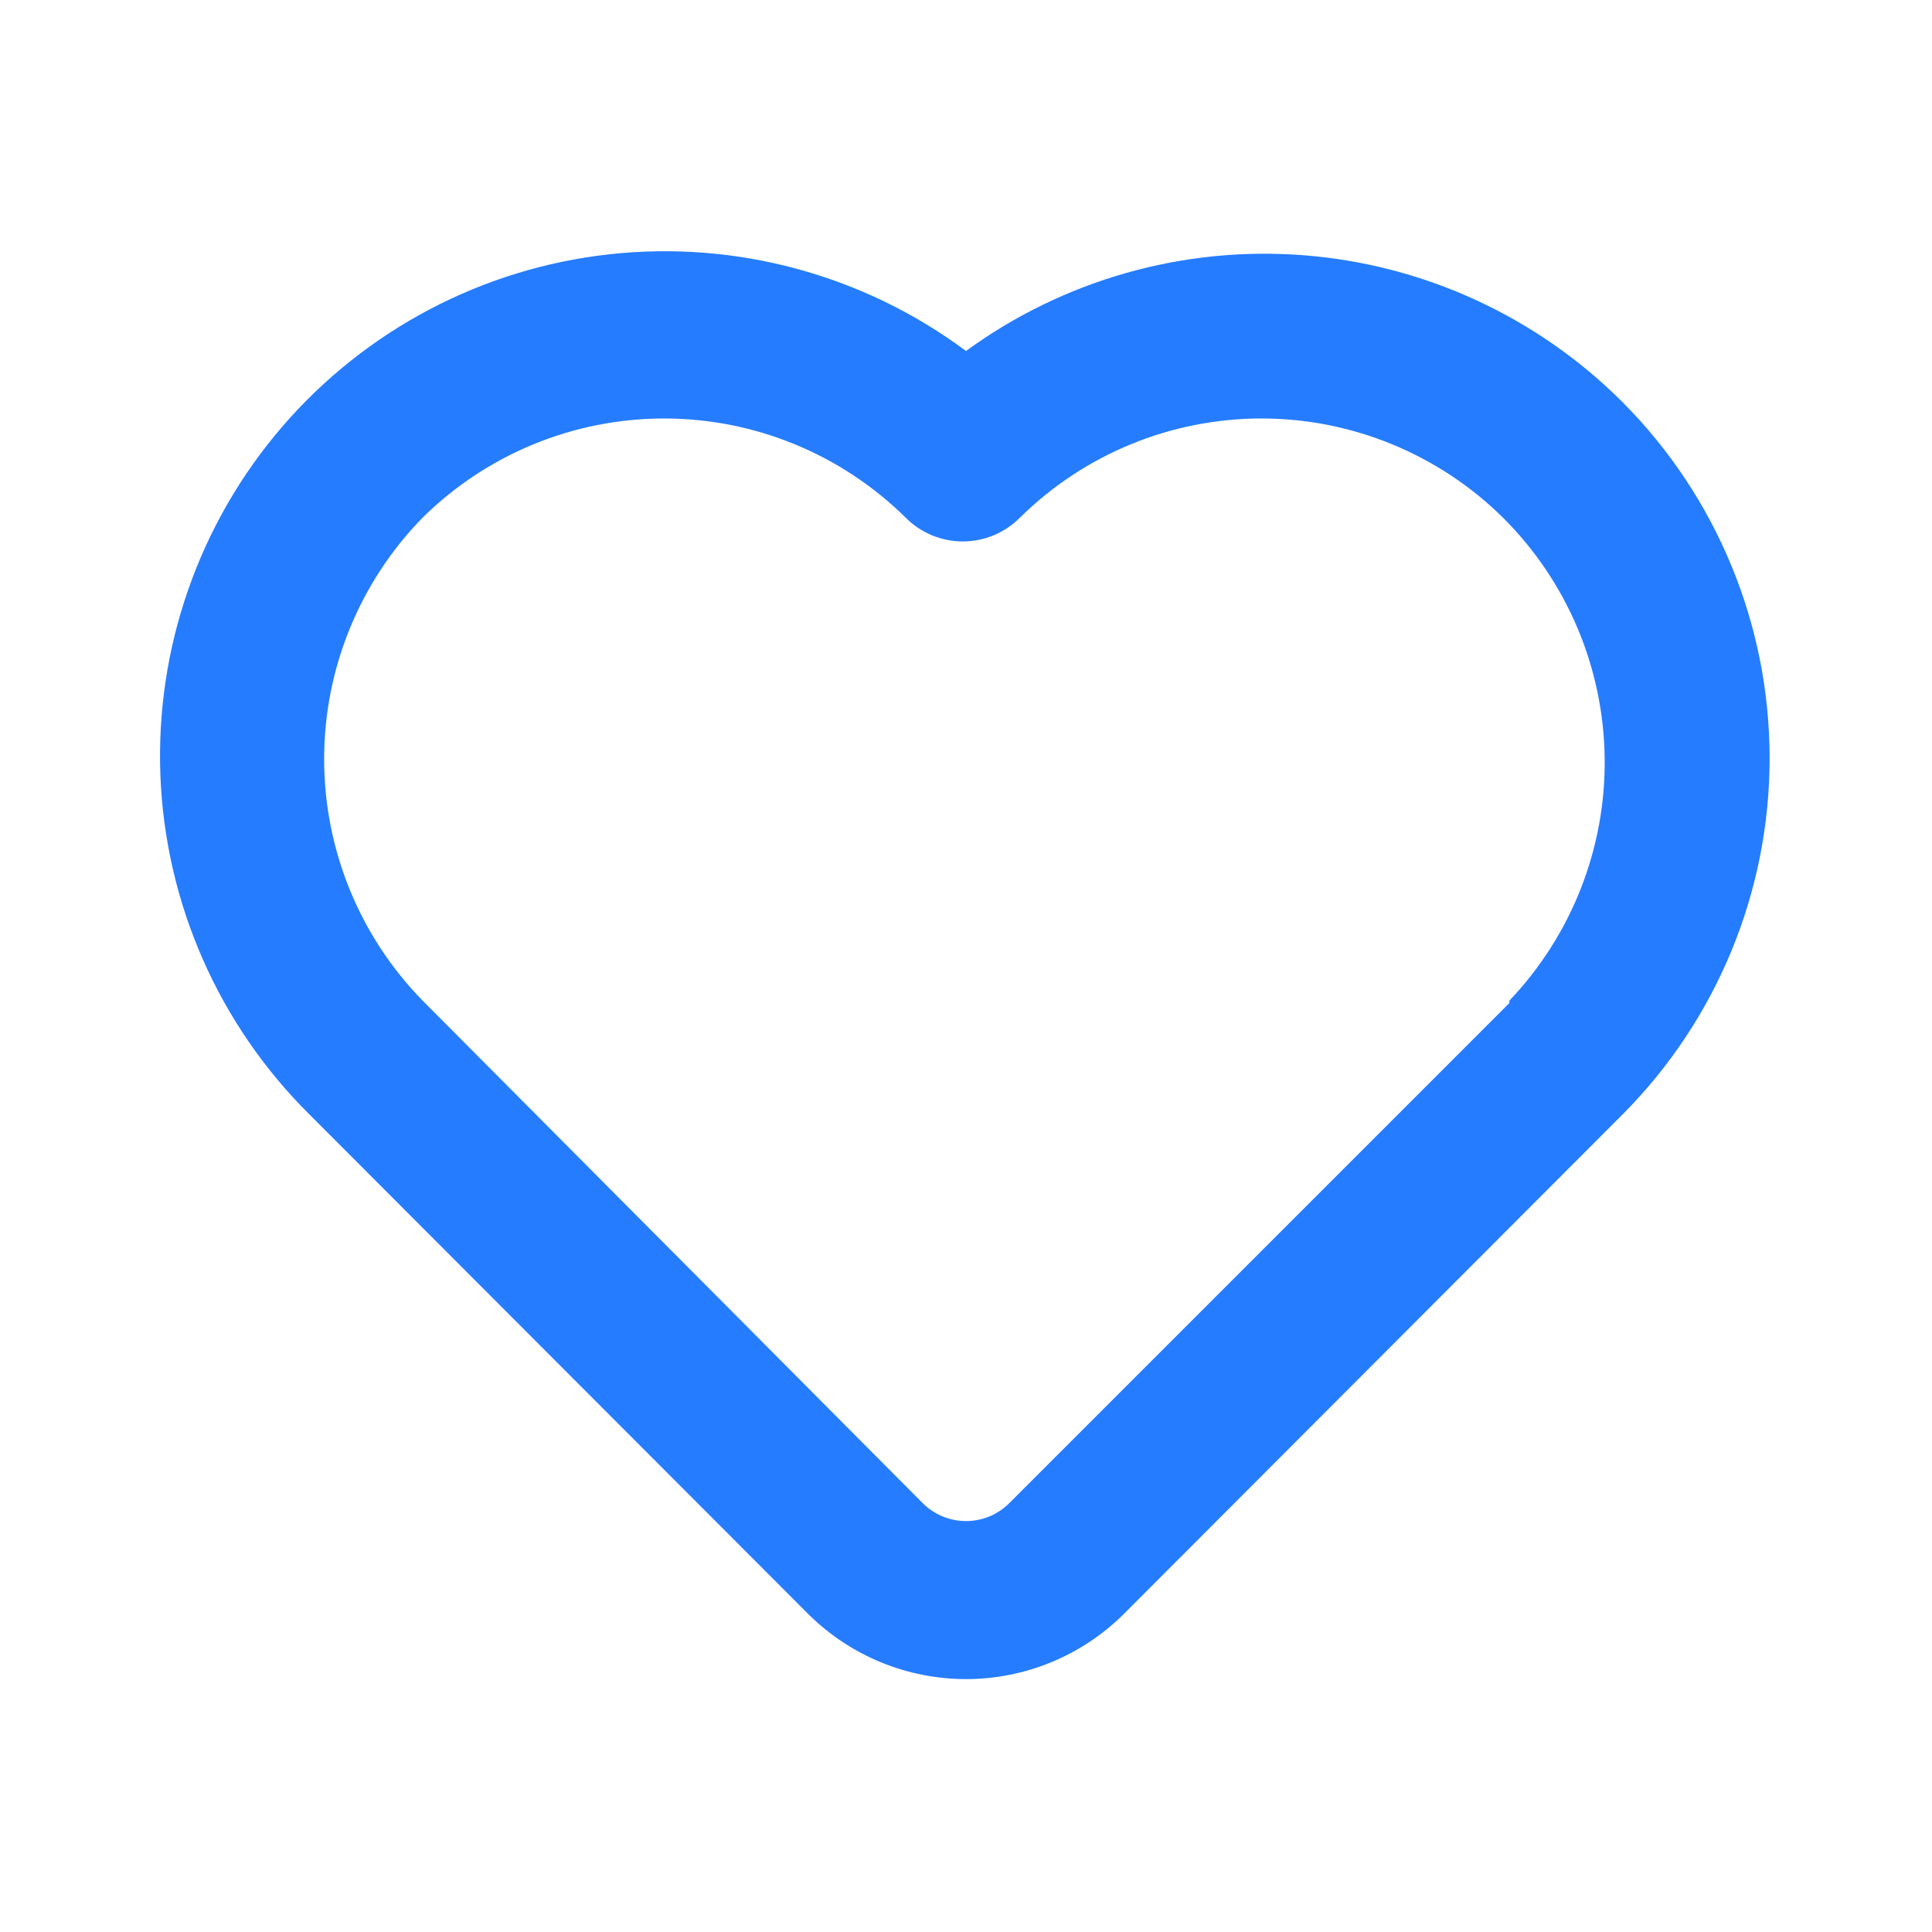 <?xml version="1.0" encoding="UTF-8"?> <svg xmlns="http://www.w3.org/2000/svg" width="40" height="40" viewBox="0 0 40 40" fill="none"><path d="M33.6 8.333C31.833 6.562 29.491 5.481 26.997 5.285C24.503 5.09 22.021 5.793 20 7.267C17.88 5.69 15.24 4.974 12.613 5.265C9.987 5.556 7.568 6.831 5.843 8.834C4.119 10.837 3.218 13.419 3.321 16.06C3.425 18.701 4.525 21.205 6.4 23.067L16.75 33.433C17.617 34.286 18.784 34.764 20 34.764C21.216 34.764 22.383 34.286 23.25 33.433L33.6 23.067C35.546 21.109 36.638 18.461 36.638 15.7C36.638 12.94 35.546 10.291 33.6 8.333ZM31.25 20.767L20.9 31.117C20.782 31.236 20.642 31.33 20.488 31.395C20.333 31.459 20.168 31.492 20 31.492C19.833 31.492 19.667 31.459 19.513 31.395C19.358 31.33 19.218 31.236 19.1 31.117L8.75 20.717C7.443 19.381 6.711 17.586 6.711 15.717C6.711 13.848 7.443 12.053 8.75 10.717C10.082 9.402 11.878 8.664 13.75 8.664C15.622 8.664 17.418 9.402 18.75 10.717C18.905 10.873 19.089 10.997 19.293 11.082C19.496 11.166 19.713 11.21 19.933 11.21C20.154 11.21 20.371 11.166 20.574 11.082C20.777 10.997 20.962 10.873 21.117 10.717C22.449 9.402 24.245 8.664 26.117 8.664C27.988 8.664 29.785 9.402 31.117 10.717C32.442 12.035 33.198 13.82 33.223 15.69C33.248 17.559 32.539 19.363 31.25 20.717V20.767Z" fill="#257CFF"></path></svg> 